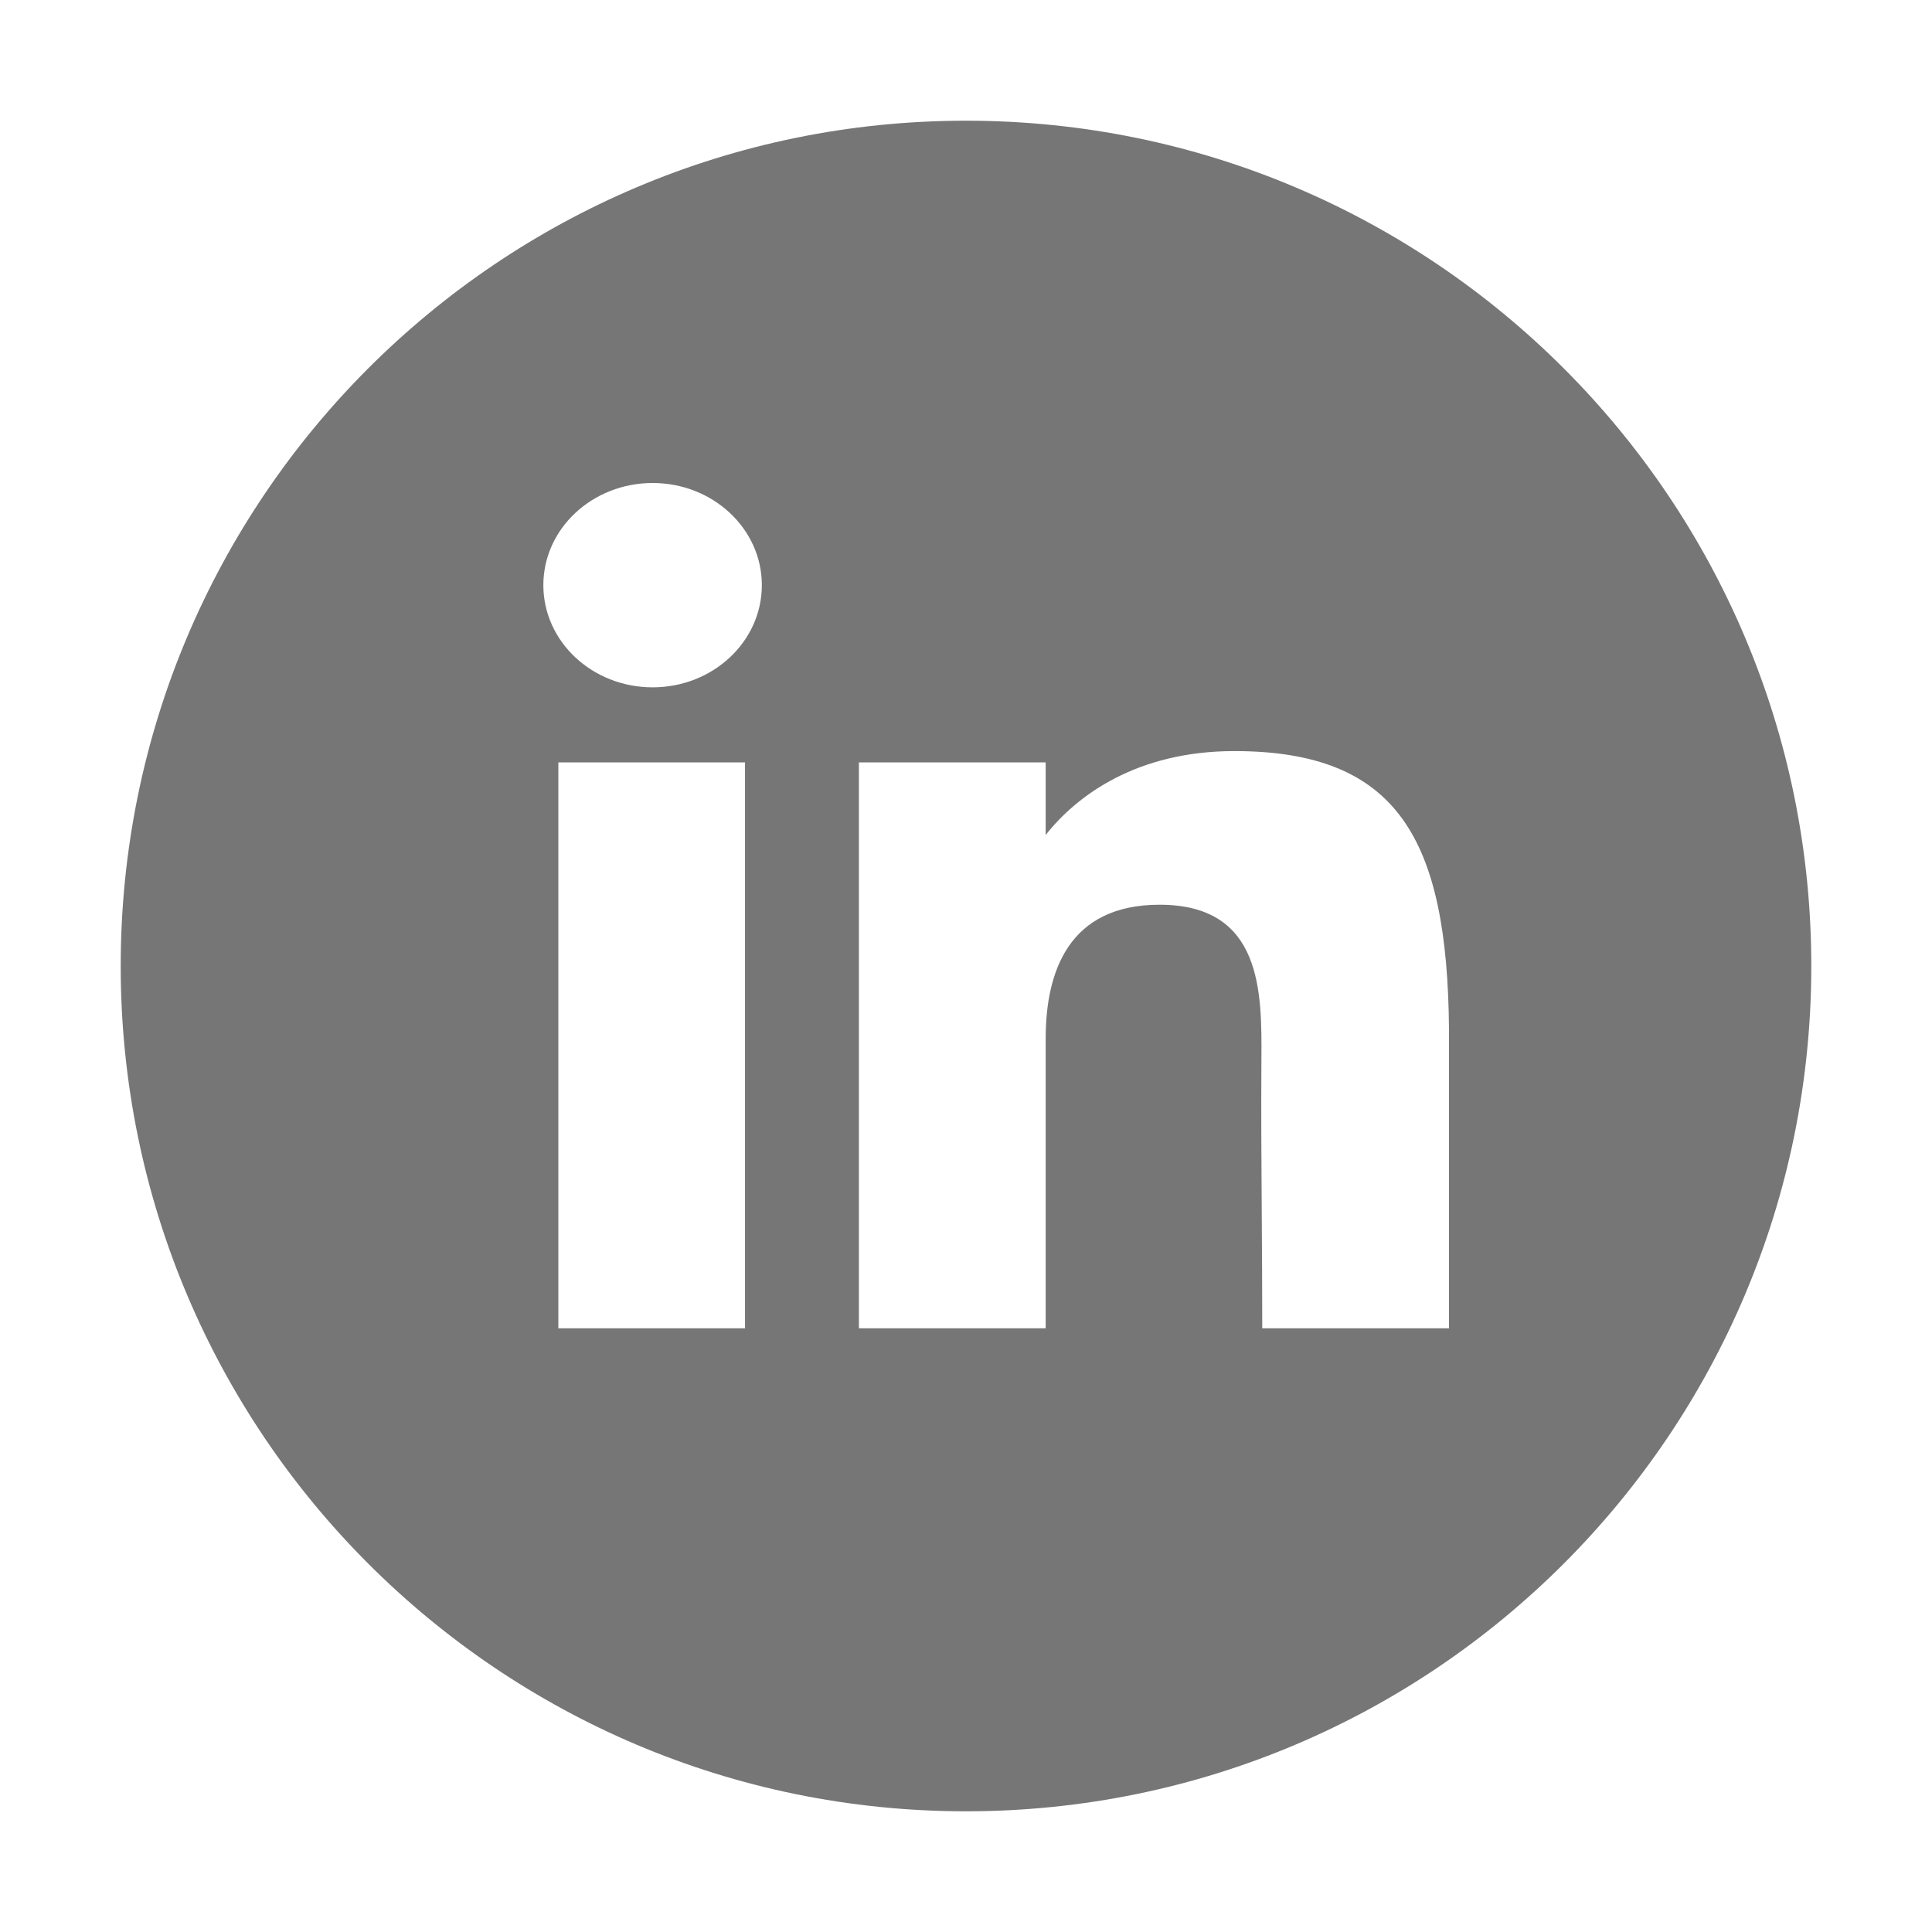 <svg width="21" height="21" viewBox="0 0 21 21" fill="none" xmlns="http://www.w3.org/2000/svg">
<g id="RS-fiche/linkedin">
<path id="Subtract" fill-rule="evenodd" clip-rule="evenodd" d="M10.5 1.312C5.426 1.312 1.312 5.426 1.312 10.5C1.312 15.574 5.426 19.688 10.5 19.688C15.574 19.688 19.688 15.574 19.688 10.5C19.688 5.426 15.574 1.312 10.5 1.312ZM8.281 6.36C8.281 6.974 7.749 7.471 7.094 7.471C6.438 7.471 5.906 6.974 5.906 6.36C5.906 5.747 6.438 5.25 7.094 5.25C7.749 5.25 8.281 5.747 8.281 6.36ZM6.069 8.287H8.098V14.438H6.069V8.287ZM9.336 8.287H11.366V9.076C11.707 8.643 12.361 8.164 13.416 8.164C15.193 8.164 15.733 9.119 15.75 11.191V14.438H13.72C13.72 14.036 13.718 13.633 13.715 13.23V13.23V13.23C13.711 12.658 13.707 12.087 13.711 11.522C13.716 10.785 13.723 9.834 12.604 9.834C11.614 9.834 11.366 10.564 11.366 11.291V14.438H9.336V8.287Z" fill="#767676"/>
</g>
</svg>
